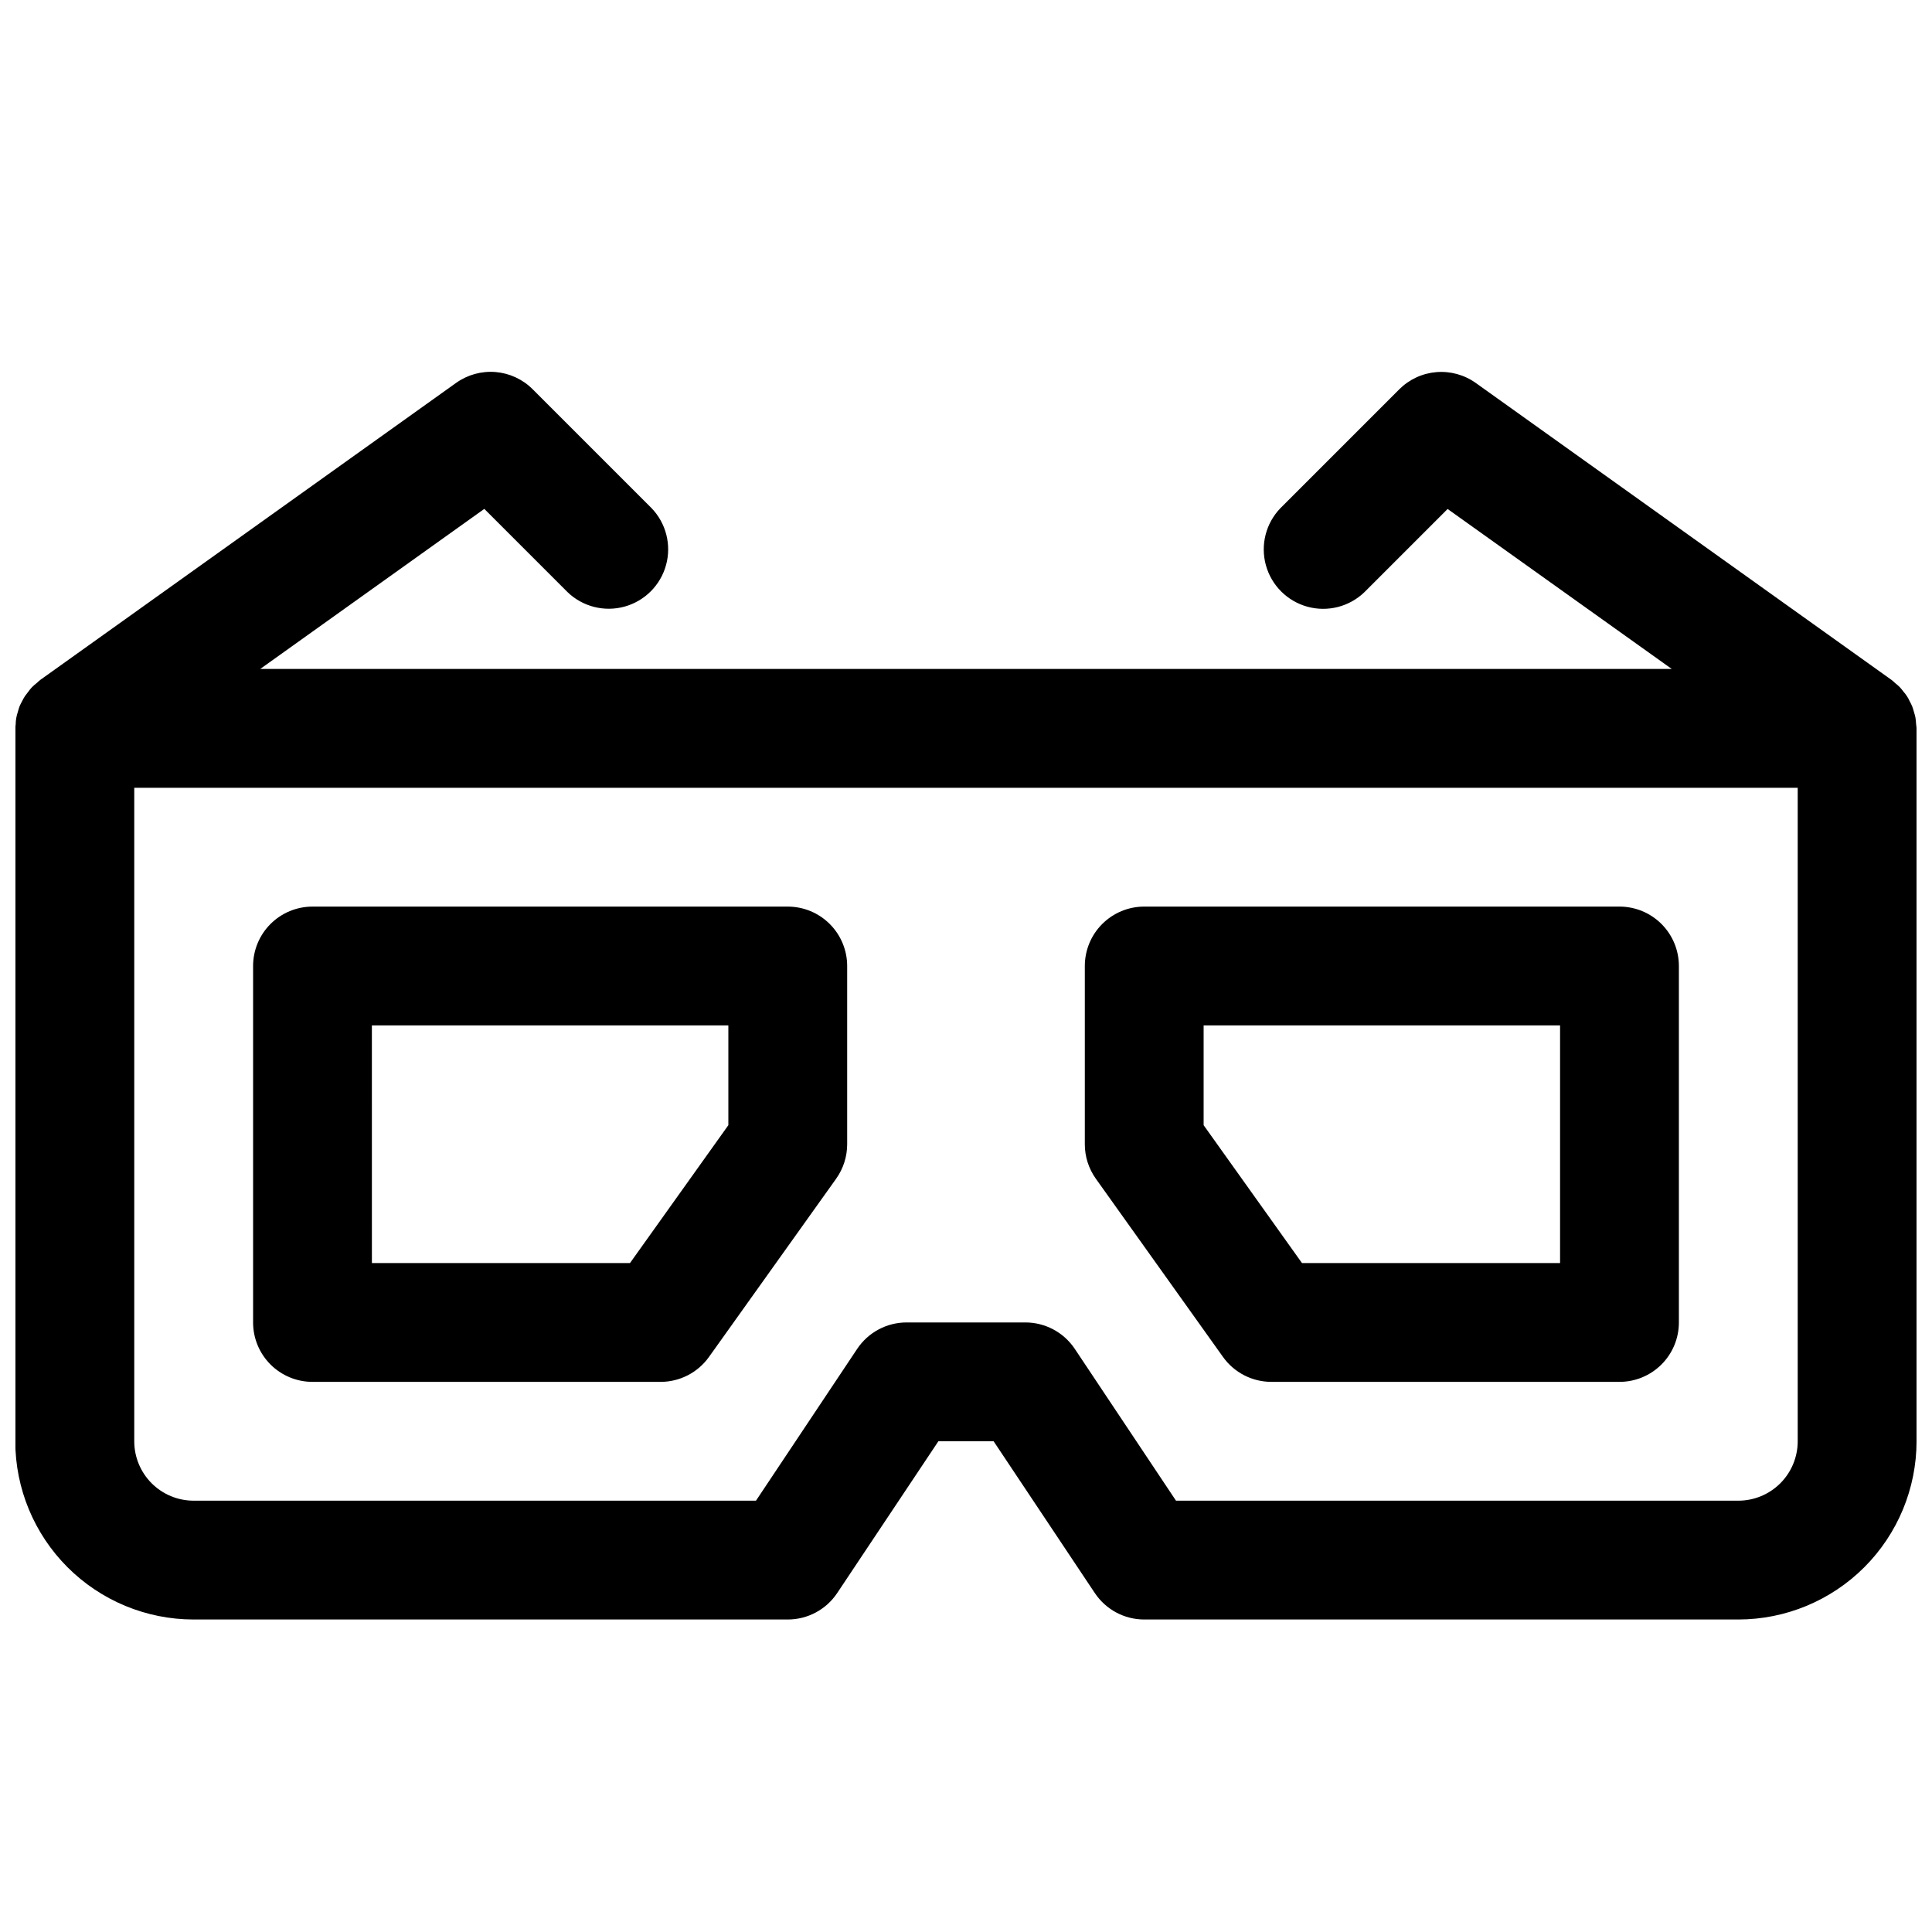 <?xml version="1.0" encoding="UTF-8"?>
<!-- Uploaded to: ICON Repo, www.svgrepo.com, Generator: ICON Repo Mixer Tools -->
<svg width="800px" height="800px" version="1.1" viewBox="144 144 512 512" xmlns="http://www.w3.org/2000/svg">
 <defs>
  <clipPath id="a">
   <path d="m148.09 242h503.81v332h-503.81z"/>
  </clipPath>
 </defs>
 <g clip-path="url(#a)">
  <path d="m651.79 335.96c-0.023-0.609-0.086-1.211-0.18-1.812-0.102-0.48-0.227-0.957-0.379-1.426-0.148-0.504-0.277-1.016-0.473-1.512-0.191-0.449-0.406-0.891-0.645-1.32-0.41-0.938-0.965-1.801-1.645-2.559-0.316-0.43-0.652-0.844-1.008-1.234-0.398-0.387-0.816-0.754-1.254-1.098-0.309-0.262-0.566-0.559-0.898-0.789l-110.21-78.719v0.004c-3.031-2.168-6.738-3.188-10.453-2.879-3.715 0.309-7.199 1.926-9.832 4.562l-31.488 31.488c-3.863 4-5.328 9.738-3.859 15.098 1.469 5.363 5.66 9.551 11.02 11.023 5.363 1.469 11.102 0.004 15.102-3.859l22.043-22.043 59.395 42.391h-374.06l59.379-42.414 22.043 22.043h-0.004c4 3.863 9.738 5.328 15.102 3.859 5.363-1.473 9.551-5.66 11.02-11.023 1.473-5.359 0.004-11.102-3.859-15.098l-31.488-31.488c-2.633-2.637-6.117-4.254-9.832-4.562s-7.418 0.711-10.453 2.875l-110.21 78.719c-0.332 0.234-0.59 0.535-0.898 0.789-0.434 0.363-0.867 0.691-1.258 1.094-0.395 0.402-0.676 0.789-1.008 1.234-0.332 0.449-0.613 0.789-0.883 1.156v0.004c-0.289 0.453-0.551 0.922-0.789 1.402-0.238 0.43-0.457 0.871-0.652 1.32-0.188 0.496-0.324 1.008-0.465 1.512-0.355 1.043-0.547 2.137-0.559 3.238 0 0.363-0.109 0.699-0.109 1.062v188.95c0.012 12.523 4.992 24.531 13.848 33.387 8.855 8.855 20.859 13.836 33.383 13.848h157.49c5.266 0 10.18-2.633 13.102-7.016l26.809-40.219h14.641l26.812 40.219h0.004c2.918 4.383 7.832 7.016 13.098 7.016h157.44c12.523-0.012 24.527-4.992 33.383-13.848 8.855-8.855 13.836-20.863 13.848-33.387v-188.93c0-0.363-0.086-0.703-0.109-1.062zm-31.379 189.99c0 4.176-1.656 8.184-4.609 11.133-2.953 2.953-6.957 4.613-11.133 4.613h-149.02l-26.812-40.219c-2.918-4.379-7.832-7.012-13.098-7.016h-31.488c-5.266 0.004-10.18 2.637-13.098 7.016l-26.812 40.219h-149.02c-4.176 0-8.18-1.66-11.133-4.613-2.949-2.949-4.609-6.957-4.609-11.133v-173.18h440.83z"/>
 </g>
 <path d="m468.11 503.61c2.957 4.141 7.731 6.598 12.816 6.598h92.254c4.176 0 8.18-1.66 11.133-4.613 2.953-2.949 4.609-6.957 4.609-11.133v-94.461c0-4.176-1.656-8.18-4.609-11.133-2.953-2.953-6.957-4.613-11.133-4.613h-125.95c-4.176 0-8.18 1.66-11.133 4.613-2.953 2.953-4.609 6.957-4.609 11.133v47.23c-0.004 3.281 1.023 6.477 2.926 9.148zm-5.137-87.867h94.461v62.977h-68.398l-26.062-36.535z"/>
 <path d="m226.81 510.21h92.254c5.086 0 9.859-2.457 12.816-6.598l33.699-47.23c1.906-2.672 2.93-5.867 2.93-9.148v-47.23c0-4.176-1.66-8.18-4.613-11.133-2.953-2.953-6.957-4.613-11.133-4.613h-125.95c-4.176 0-8.18 1.66-11.133 4.613-2.949 2.953-4.609 6.957-4.609 11.133v94.461c0 4.176 1.66 8.184 4.609 11.133 2.953 2.953 6.957 4.613 11.133 4.613zm15.742-94.465h94.469v26.441l-26.066 36.535h-68.398z"/>
</svg>